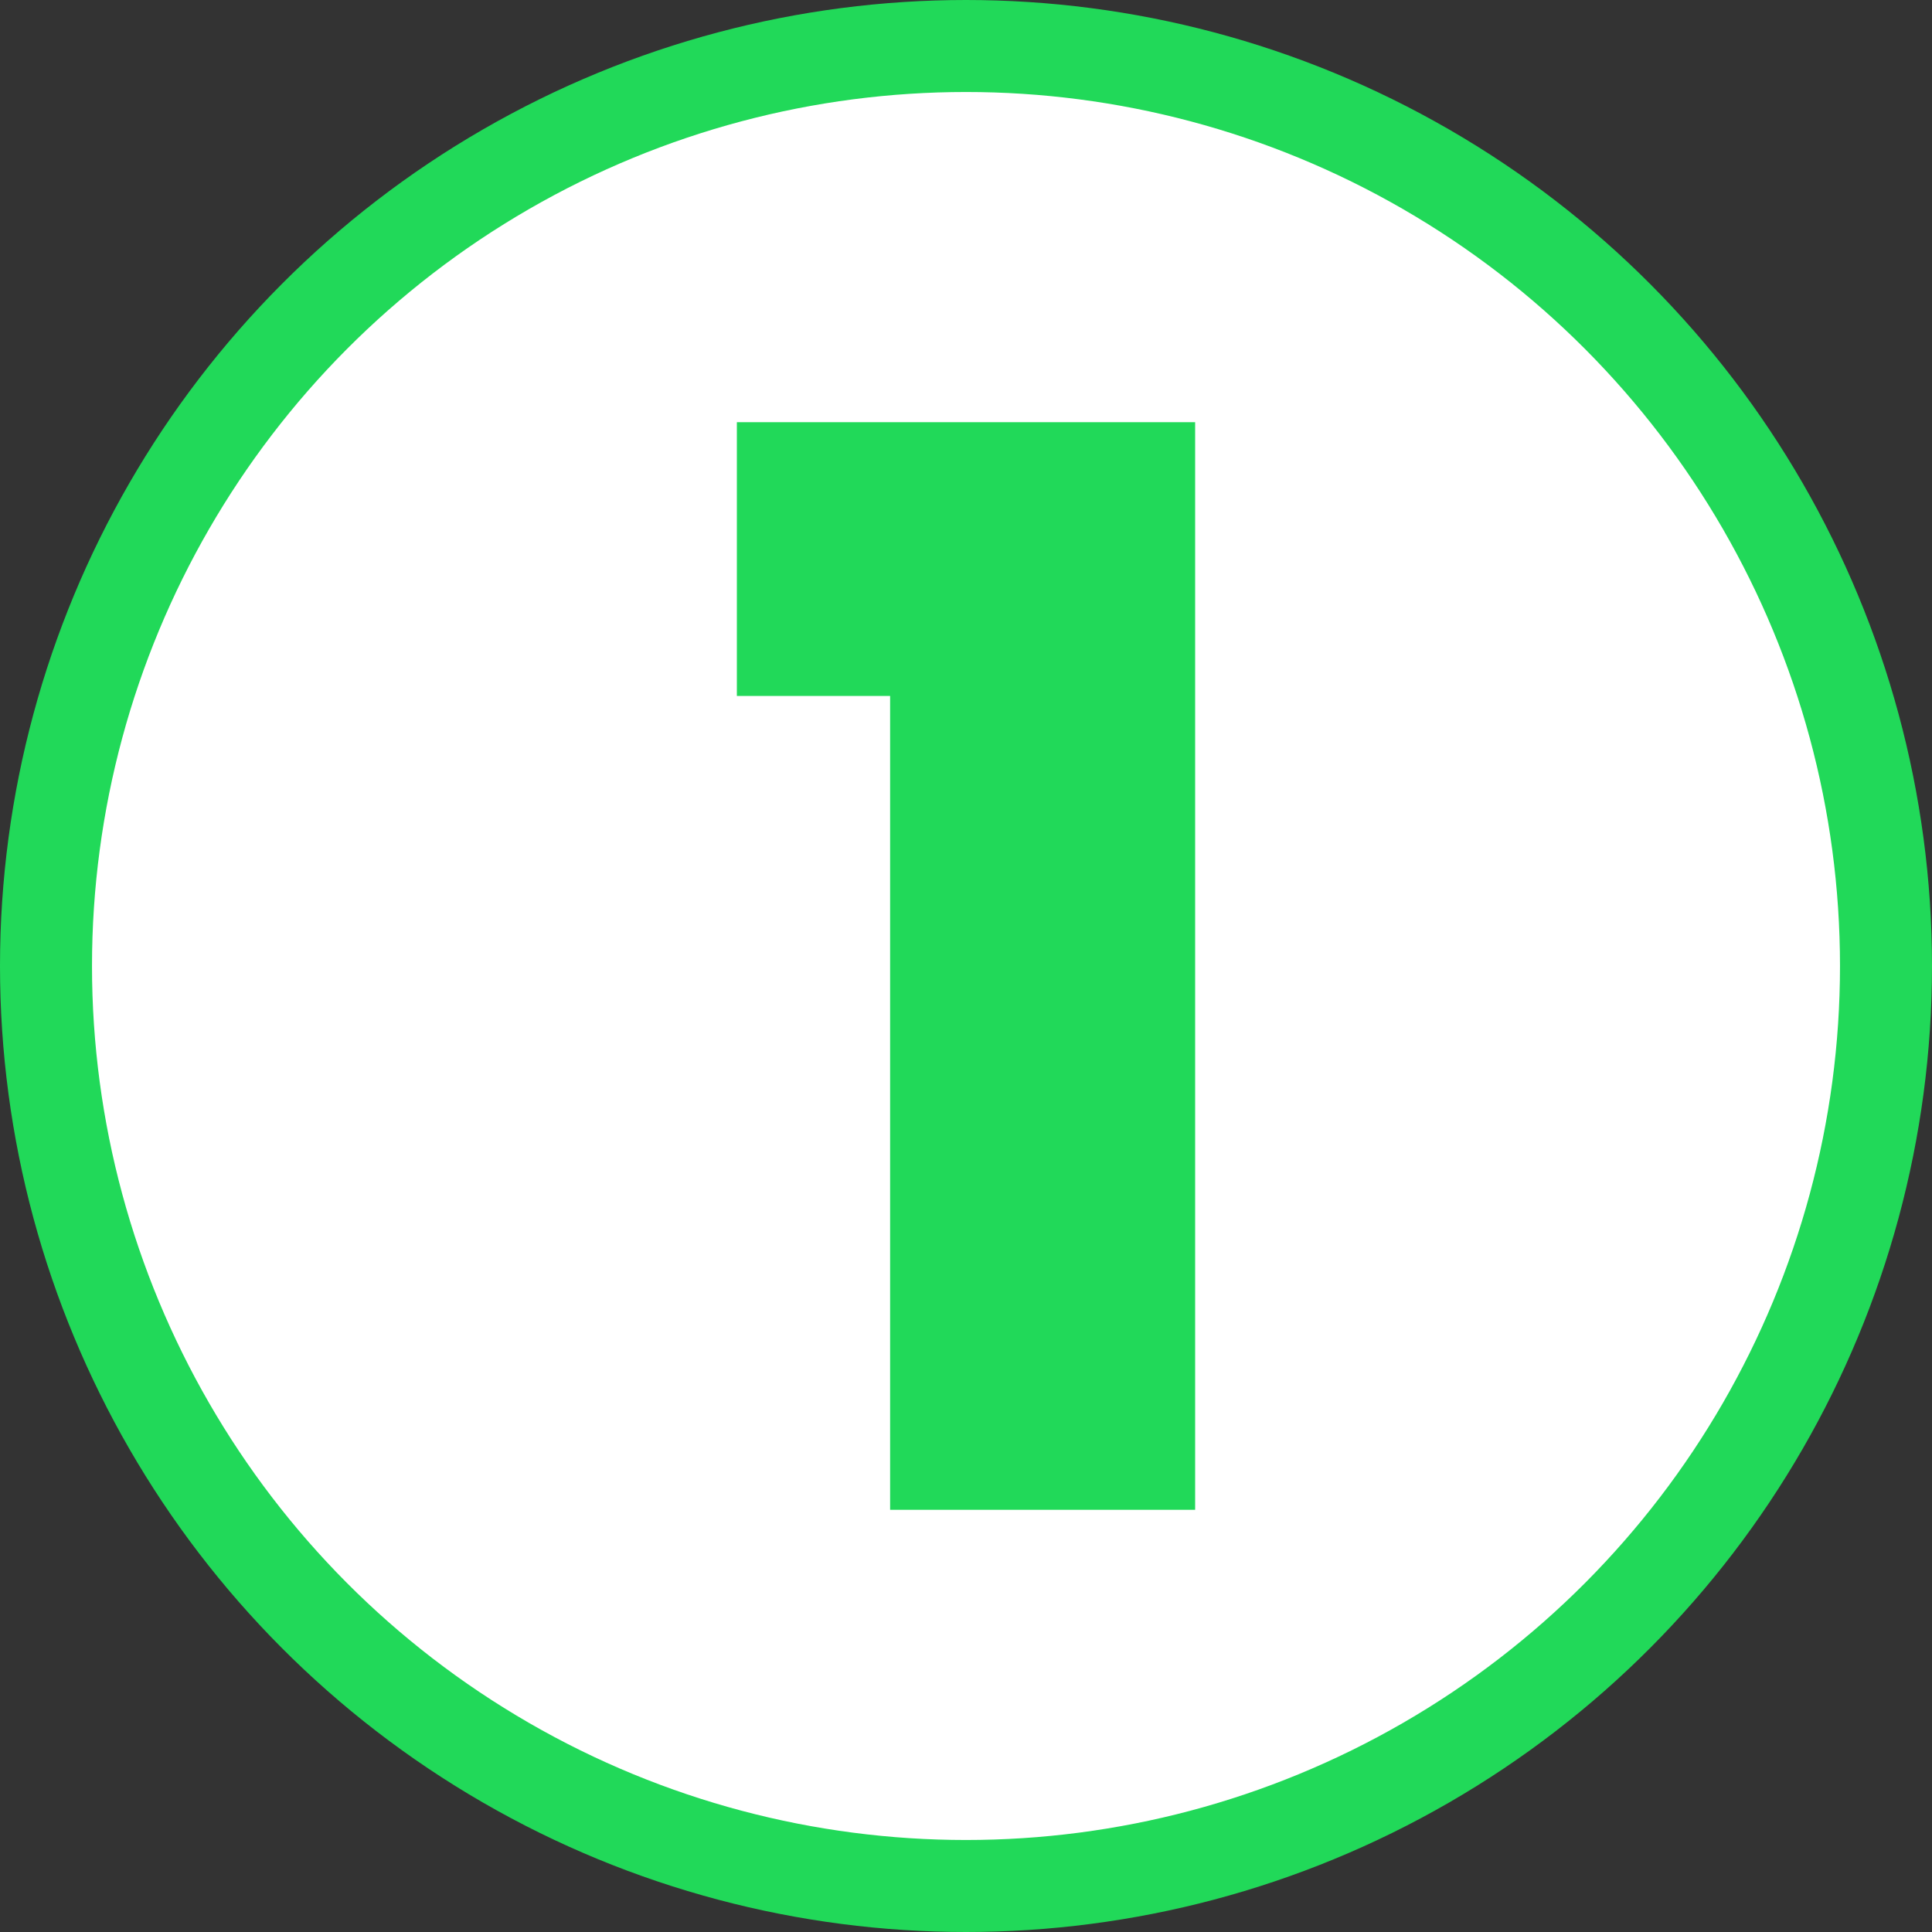 <svg xmlns="http://www.w3.org/2000/svg" viewBox="0 0 210 210"><rect x="0" y="0" width="210" height="210" fill="#333333" stroke="none"/><defs><style>.cls-1{fill:#fff;stroke:#21d959;stroke-miterlimit:10;stroke-width:10px;}.cls-2{fill:#21d959;}</style></defs><g id="Capa_2" data-name="Capa 2"><g id="Capa_1-2" data-name="Capa 1"><circle class="cls-1" cx="105" cy="105" r="100"></circle><path class="cls-2" d="M80.094,75.647V45.89h49.812V164.11H96.752V75.647Z"></path></g></g></svg>